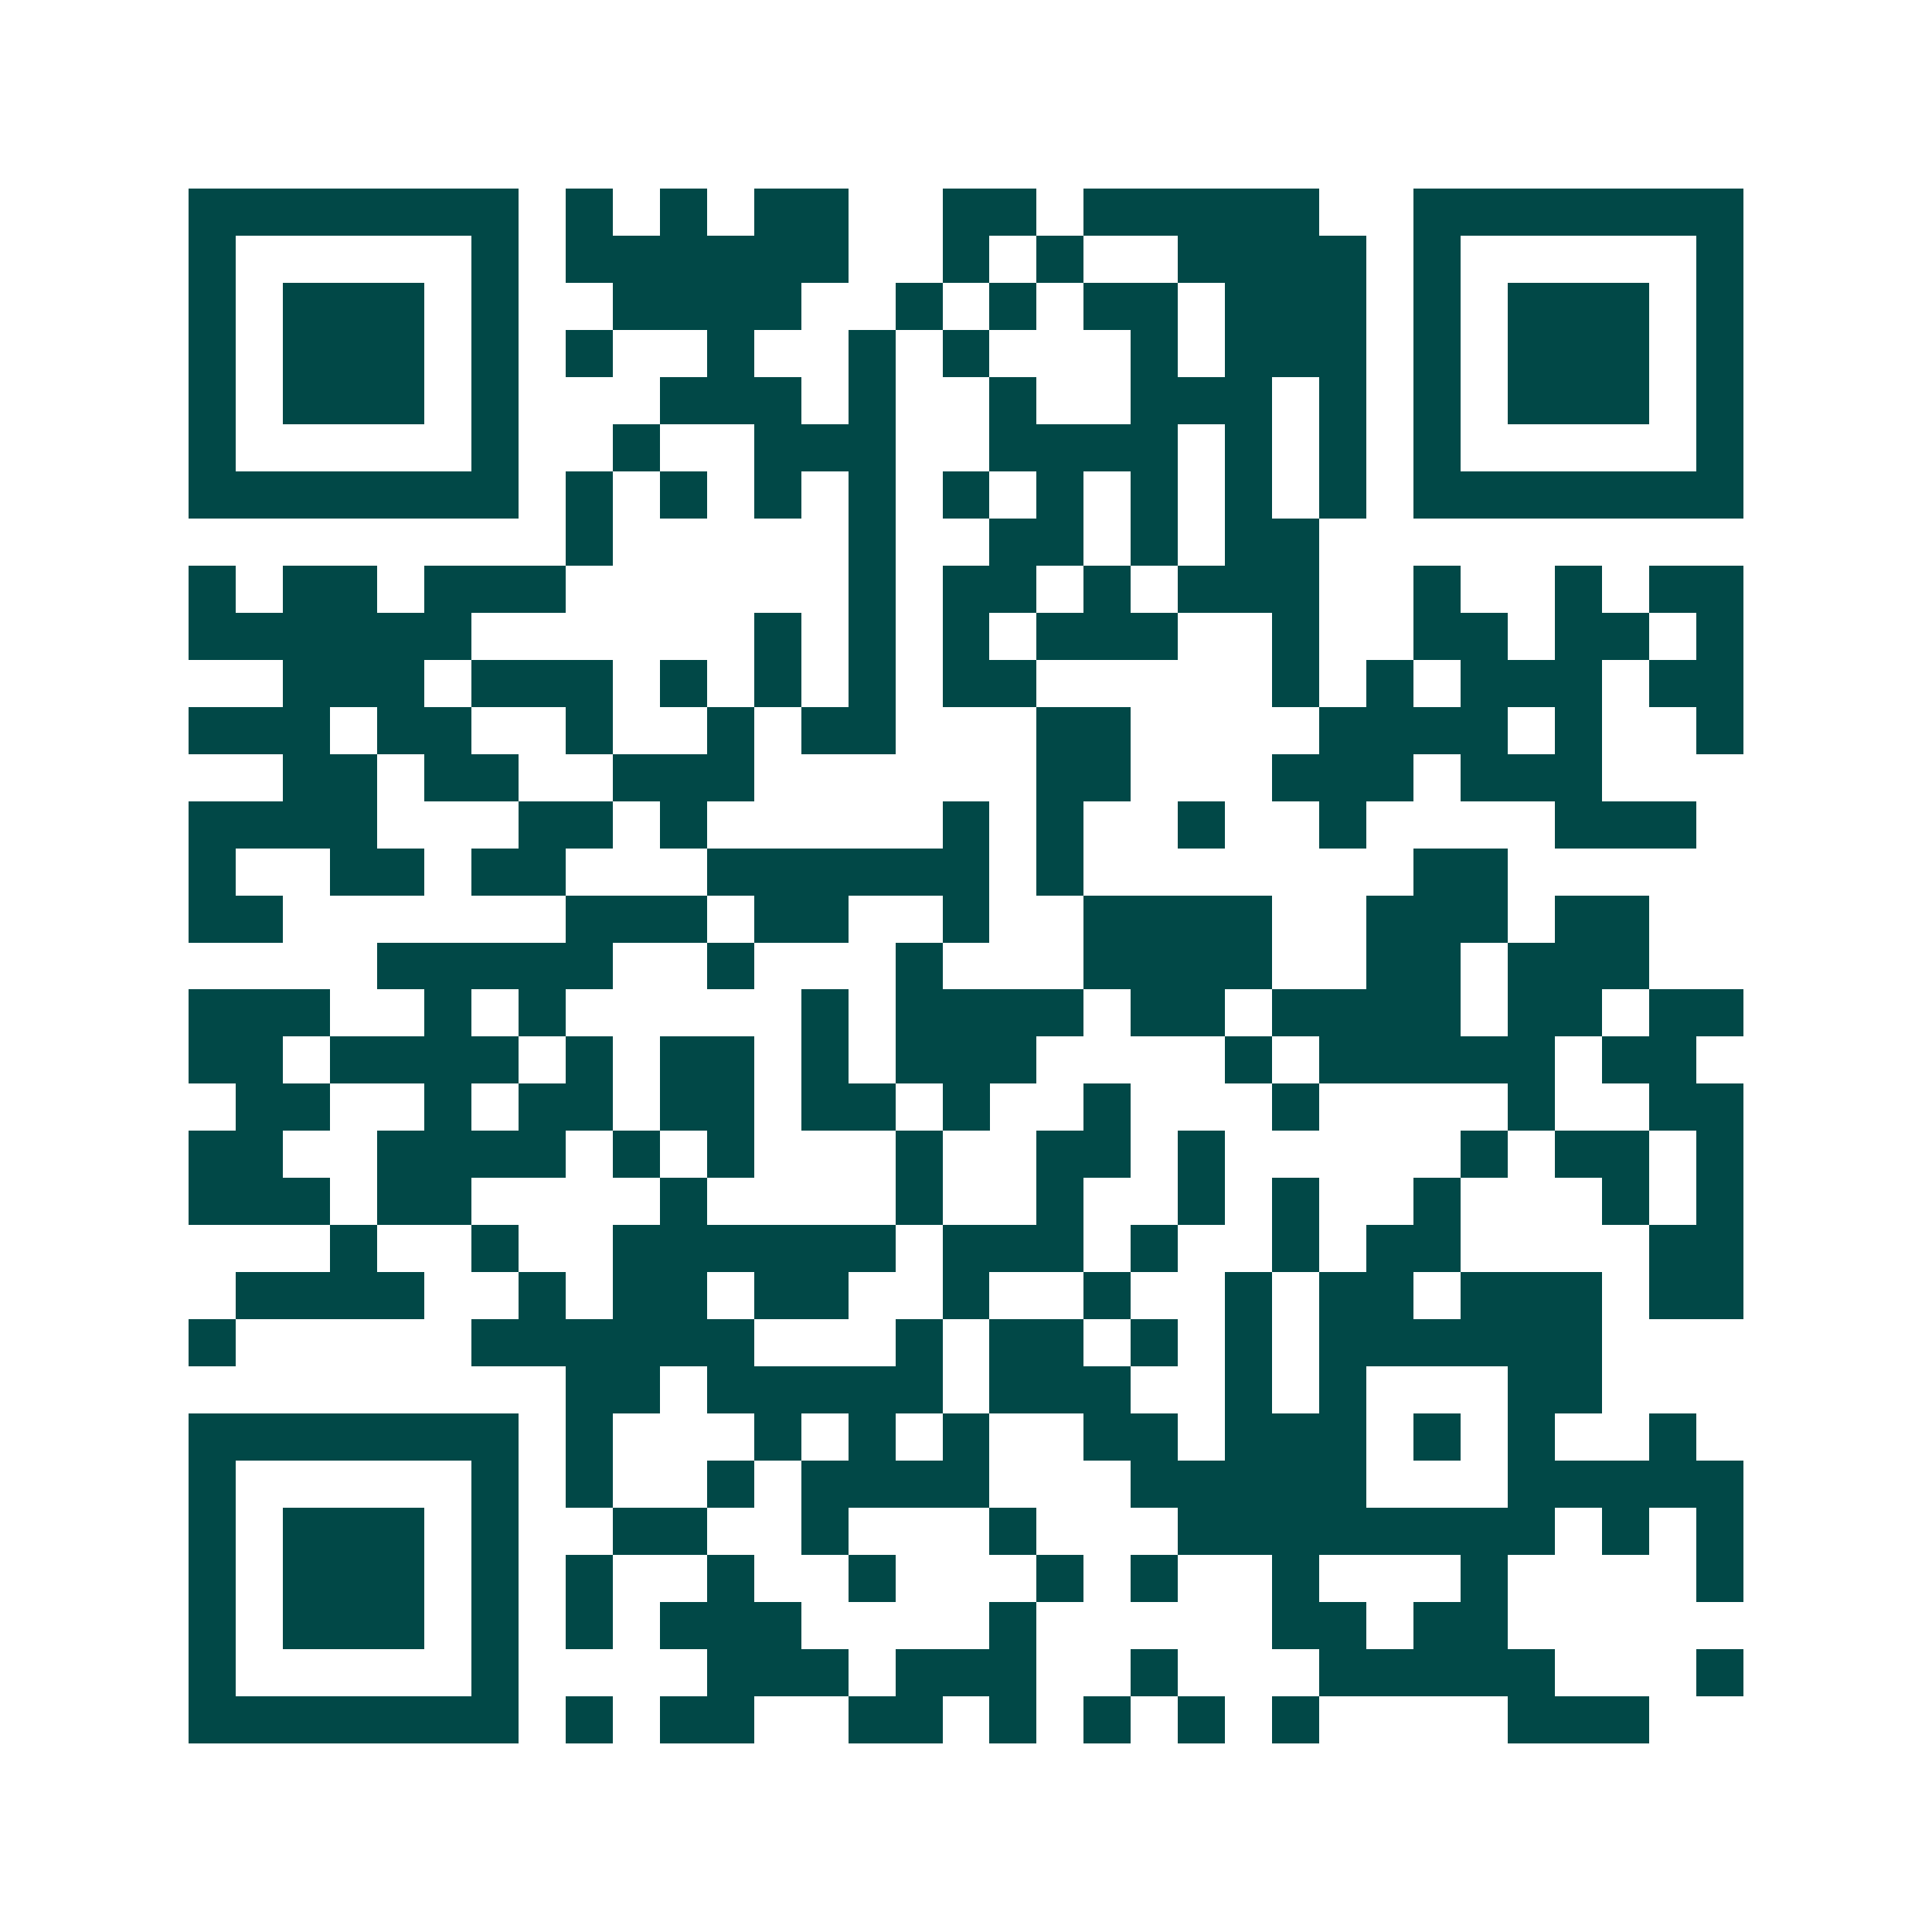 <svg xmlns="http://www.w3.org/2000/svg" width="200" height="200" viewBox="0 0 41 41" shape-rendering="crispEdges"><path fill="#ffffff" d="M0 0h41v41H0z"/><path stroke="#014847" d="M4 4.5h7m1 0h1m1 0h1m1 0h2m2 0h2m1 0h5m2 0h7M4 5.5h1m5 0h1m1 0h6m2 0h1m1 0h1m2 0h4m1 0h1m5 0h1M4 6.5h1m1 0h3m1 0h1m2 0h4m2 0h1m1 0h1m1 0h2m1 0h3m1 0h1m1 0h3m1 0h1M4 7.5h1m1 0h3m1 0h1m1 0h1m2 0h1m2 0h1m1 0h1m3 0h1m1 0h3m1 0h1m1 0h3m1 0h1M4 8.5h1m1 0h3m1 0h1m3 0h3m1 0h1m2 0h1m2 0h3m1 0h1m1 0h1m1 0h3m1 0h1M4 9.5h1m5 0h1m2 0h1m2 0h3m2 0h4m1 0h1m1 0h1m1 0h1m5 0h1M4 10.5h7m1 0h1m1 0h1m1 0h1m1 0h1m1 0h1m1 0h1m1 0h1m1 0h1m1 0h1m1 0h7M12 11.5h1m5 0h1m2 0h2m1 0h1m1 0h2M4 12.5h1m1 0h2m1 0h3m6 0h1m1 0h2m1 0h1m1 0h3m2 0h1m2 0h1m1 0h2M4 13.5h6m6 0h1m1 0h1m1 0h1m1 0h3m2 0h1m2 0h2m1 0h2m1 0h1M6 14.5h3m1 0h3m1 0h1m1 0h1m1 0h1m1 0h2m5 0h1m1 0h1m1 0h3m1 0h2M4 15.5h3m1 0h2m2 0h1m2 0h1m1 0h2m3 0h2m4 0h4m1 0h1m2 0h1M6 16.5h2m1 0h2m2 0h3m6 0h2m3 0h3m1 0h3M4 17.5h4m3 0h2m1 0h1m5 0h1m1 0h1m2 0h1m2 0h1m4 0h3M4 18.5h1m2 0h2m1 0h2m3 0h6m1 0h1m7 0h2M4 19.5h2m6 0h3m1 0h2m2 0h1m2 0h4m2 0h3m1 0h2M8 20.5h5m2 0h1m3 0h1m3 0h4m2 0h2m1 0h3M4 21.5h3m2 0h1m1 0h1m5 0h1m1 0h4m1 0h2m1 0h4m1 0h2m1 0h2M4 22.5h2m1 0h4m1 0h1m1 0h2m1 0h1m1 0h3m4 0h1m1 0h5m1 0h2M5 23.5h2m2 0h1m1 0h2m1 0h2m1 0h2m1 0h1m2 0h1m3 0h1m4 0h1m2 0h2M4 24.5h2m2 0h4m1 0h1m1 0h1m3 0h1m2 0h2m1 0h1m5 0h1m1 0h2m1 0h1M4 25.5h3m1 0h2m4 0h1m4 0h1m2 0h1m2 0h1m1 0h1m2 0h1m3 0h1m1 0h1M7 26.5h1m2 0h1m2 0h6m1 0h3m1 0h1m2 0h1m1 0h2m4 0h2M5 27.5h4m2 0h1m1 0h2m1 0h2m2 0h1m2 0h1m2 0h1m1 0h2m1 0h3m1 0h2M4 28.5h1m5 0h6m3 0h1m1 0h2m1 0h1m1 0h1m1 0h6M12 29.5h2m1 0h5m1 0h3m2 0h1m1 0h1m3 0h2M4 30.5h7m1 0h1m3 0h1m1 0h1m1 0h1m2 0h2m1 0h3m1 0h1m1 0h1m2 0h1M4 31.5h1m5 0h1m1 0h1m2 0h1m1 0h4m3 0h5m3 0h5M4 32.5h1m1 0h3m1 0h1m2 0h2m2 0h1m3 0h1m3 0h8m1 0h1m1 0h1M4 33.5h1m1 0h3m1 0h1m1 0h1m2 0h1m2 0h1m3 0h1m1 0h1m2 0h1m3 0h1m4 0h1M4 34.5h1m1 0h3m1 0h1m1 0h1m1 0h3m4 0h1m5 0h2m1 0h2M4 35.5h1m5 0h1m4 0h3m1 0h3m2 0h1m3 0h5m3 0h1M4 36.5h7m1 0h1m1 0h2m2 0h2m1 0h1m1 0h1m1 0h1m1 0h1m4 0h3"/></svg>
